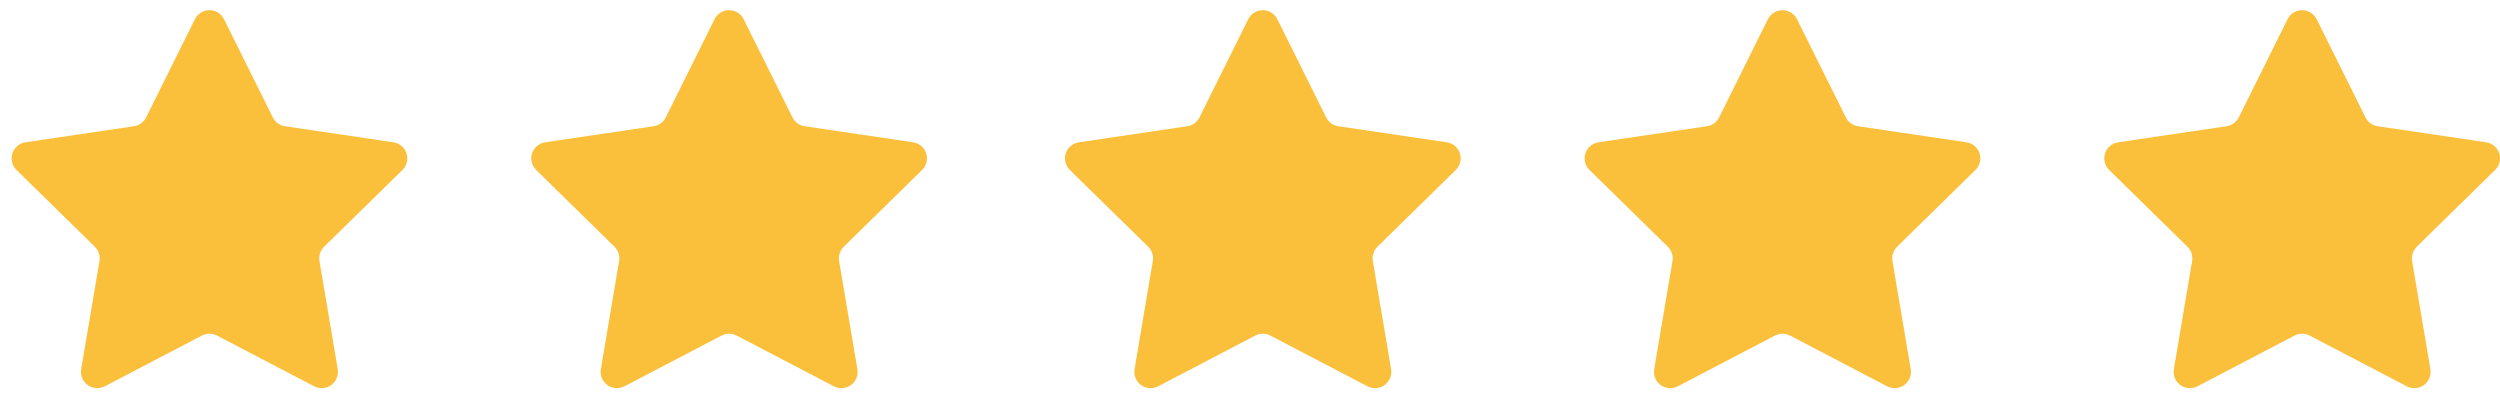 <svg width="209" height="33" viewBox="0 0 209 33" fill="none" xmlns="http://www.w3.org/2000/svg">
<g id="Group 172">
<path id="Path 311" d="M16.294 1.605C16.406 1.378 16.579 1.187 16.794 1.054C17.009 0.921 17.257 0.85 17.51 0.85C17.763 0.85 18.011 0.921 18.225 1.054C18.44 1.187 18.613 1.378 18.726 1.605L22.808 9.815C22.905 10.011 23.049 10.181 23.226 10.31C23.404 10.438 23.61 10.522 23.827 10.554L32.895 11.897C33.145 11.934 33.38 12.04 33.573 12.203C33.766 12.367 33.91 12.581 33.987 12.822C34.065 13.062 34.074 13.32 34.013 13.566C33.952 13.811 33.823 14.034 33.642 14.211L27.095 20.627C26.939 20.781 26.822 20.971 26.755 21.18C26.688 21.388 26.672 21.61 26.708 21.827L28.236 30.867C28.277 31.116 28.248 31.372 28.152 31.606C28.056 31.84 27.897 32.042 27.692 32.19C27.488 32.339 27.246 32.427 26.994 32.446C26.742 32.465 26.49 32.413 26.266 32.297L18.143 28.053C17.948 27.951 17.731 27.898 17.511 27.898C17.291 27.898 17.075 27.951 16.88 28.053L8.757 32.297C8.533 32.413 8.28 32.465 8.028 32.446C7.776 32.427 7.534 32.339 7.33 32.19C7.125 32.042 6.966 31.84 6.87 31.606C6.774 31.372 6.746 31.116 6.787 30.867L8.315 21.827C8.351 21.61 8.335 21.388 8.267 21.18C8.2 20.971 8.084 20.781 7.928 20.627L1.381 14.211C1.199 14.034 1.071 13.811 1.01 13.566C0.949 13.32 0.958 13.062 1.035 12.822C1.113 12.581 1.256 12.367 1.45 12.203C1.643 12.04 1.877 11.934 2.128 11.897L11.196 10.554C11.413 10.522 11.619 10.439 11.796 10.31C11.974 10.181 12.117 10.011 12.215 9.815L16.294 1.605Z" fill="#FBC03B"/>
<path id="Path 312" d="M59.737 1.605C59.849 1.378 60.023 1.187 60.238 1.054C60.452 0.921 60.7 0.85 60.953 0.85C61.206 0.85 61.454 0.921 61.669 1.054C61.884 1.187 62.057 1.378 62.169 1.605L66.251 9.815C66.349 10.011 66.492 10.181 66.67 10.31C66.847 10.438 67.053 10.522 67.27 10.554L76.338 11.897C76.588 11.934 76.823 12.04 77.016 12.203C77.21 12.367 77.353 12.581 77.431 12.822C77.508 13.062 77.517 13.32 77.456 13.566C77.395 13.811 77.266 14.034 77.085 14.211L70.538 20.627C70.382 20.781 70.266 20.971 70.198 21.18C70.131 21.389 70.115 21.61 70.151 21.827L71.679 30.867C71.721 31.116 71.692 31.372 71.596 31.606C71.5 31.84 71.341 32.042 71.137 32.191C70.932 32.339 70.691 32.428 70.439 32.446C70.186 32.465 69.934 32.413 69.71 32.297L61.586 28.053C61.391 27.951 61.174 27.898 60.955 27.898C60.735 27.898 60.518 27.951 60.323 28.053L52.2 32.297C51.976 32.413 51.724 32.465 51.472 32.446C51.22 32.427 50.978 32.339 50.773 32.19C50.569 32.042 50.41 31.84 50.314 31.606C50.218 31.372 50.189 31.116 50.23 30.867L51.758 21.827C51.794 21.61 51.778 21.388 51.711 21.18C51.644 20.971 51.527 20.781 51.371 20.627L44.824 14.211C44.643 14.034 44.514 13.811 44.453 13.566C44.392 13.32 44.401 13.062 44.479 12.822C44.556 12.581 44.7 12.367 44.893 12.203C45.086 12.04 45.321 11.934 45.571 11.897L54.639 10.554C54.856 10.522 55.062 10.439 55.24 10.31C55.417 10.181 55.561 10.011 55.658 9.815L59.737 1.605Z" fill="#FBC03B"/>
<path id="Path 313" d="M104.354 1.605C104.467 1.378 104.64 1.187 104.855 1.054C105.07 0.921 105.317 0.85 105.57 0.85C105.823 0.85 106.071 0.921 106.286 1.054C106.501 1.187 106.674 1.378 106.786 1.605L110.868 9.815C110.966 10.011 111.109 10.181 111.287 10.31C111.464 10.439 111.67 10.522 111.887 10.554L120.955 11.897C121.206 11.934 121.441 12.04 121.634 12.203C121.827 12.367 121.97 12.581 122.048 12.822C122.125 13.062 122.134 13.32 122.073 13.566C122.012 13.811 121.884 14.034 121.702 14.211L115.155 20.627C114.999 20.781 114.883 20.971 114.816 21.18C114.748 21.388 114.732 21.61 114.768 21.827L116.296 30.867C116.338 31.116 116.309 31.372 116.213 31.606C116.117 31.84 115.958 32.042 115.753 32.19C115.549 32.339 115.307 32.427 115.055 32.446C114.803 32.465 114.551 32.413 114.326 32.297L106.203 28.053C106.008 27.951 105.792 27.898 105.572 27.898C105.352 27.898 105.135 27.951 104.94 28.053L96.817 32.297C96.593 32.413 96.341 32.465 96.089 32.446C95.837 32.427 95.595 32.339 95.391 32.19C95.186 32.042 95.027 31.84 94.931 31.606C94.835 31.372 94.806 31.116 94.847 30.867L96.375 21.827C96.412 21.61 96.395 21.388 96.328 21.18C96.261 20.971 96.144 20.781 95.988 20.627L89.441 14.211C89.26 14.034 89.131 13.811 89.07 13.566C89.009 13.32 89.018 13.062 89.096 12.822C89.174 12.581 89.317 12.367 89.51 12.203C89.703 12.04 89.938 11.934 90.188 11.897L99.256 10.554C99.473 10.522 99.679 10.438 99.857 10.31C100.034 10.181 100.178 10.011 100.275 9.815L104.354 1.605Z" fill="#FBC03B"/>
<path id="Path 314" d="M147.798 1.605C147.91 1.378 148.083 1.187 148.298 1.054C148.513 0.921 148.761 0.85 149.014 0.85C149.267 0.85 149.514 0.921 149.729 1.054C149.944 1.187 150.117 1.378 150.23 1.605L154.312 9.815C154.409 10.011 154.553 10.181 154.73 10.31C154.908 10.438 155.114 10.522 155.331 10.554L164.399 11.897C164.649 11.934 164.884 12.04 165.077 12.203C165.27 12.367 165.413 12.581 165.491 12.822C165.569 13.062 165.578 13.32 165.517 13.566C165.456 13.811 165.327 14.034 165.146 14.211L158.598 20.627C158.442 20.781 158.325 20.971 158.258 21.18C158.191 21.388 158.174 21.61 158.211 21.827L159.739 30.867C159.78 31.116 159.751 31.372 159.655 31.606C159.559 31.84 159.4 32.042 159.195 32.19C158.991 32.339 158.749 32.427 158.497 32.446C158.245 32.465 157.993 32.413 157.769 32.297L149.646 28.053C149.451 27.951 149.234 27.898 149.014 27.898C148.794 27.898 148.578 27.951 148.383 28.053L140.26 32.297C140.035 32.413 139.783 32.465 139.531 32.446C139.279 32.427 139.037 32.339 138.833 32.19C138.628 32.042 138.469 31.84 138.373 31.606C138.277 31.372 138.248 31.116 138.29 30.867L139.818 21.827C139.854 21.61 139.838 21.388 139.77 21.18C139.703 20.971 139.587 20.781 139.431 20.627L132.884 14.211C132.702 14.034 132.574 13.811 132.513 13.566C132.452 13.32 132.461 13.062 132.538 12.822C132.616 12.581 132.759 12.367 132.952 12.203C133.145 12.04 133.38 11.934 133.631 11.897L142.699 10.554C142.916 10.522 143.122 10.439 143.299 10.31C143.477 10.181 143.62 10.011 143.718 9.815L147.798 1.605Z" fill="#FBC03B"/>
<path id="Path 315" d="M191.241 1.605C191.353 1.378 191.527 1.187 191.741 1.054C191.956 0.921 192.204 0.85 192.457 0.85C192.71 0.85 192.958 0.921 193.173 1.054C193.388 1.187 193.561 1.378 193.673 1.605L197.755 9.815C197.852 10.011 197.996 10.181 198.173 10.31C198.351 10.438 198.557 10.522 198.774 10.554L207.842 11.897C208.092 11.934 208.327 12.04 208.52 12.203C208.713 12.367 208.857 12.581 208.934 12.822C209.012 13.062 209.021 13.32 208.96 13.566C208.899 13.811 208.77 14.034 208.589 14.211L202.041 20.627C201.885 20.781 201.769 20.971 201.701 21.18C201.634 21.388 201.618 21.61 201.654 21.827L203.182 30.867C203.223 31.116 203.194 31.372 203.098 31.606C203.002 31.84 202.843 32.042 202.639 32.19C202.434 32.339 202.192 32.427 201.94 32.446C201.688 32.465 201.436 32.413 201.212 32.297L193.089 28.053C192.894 27.951 192.677 27.898 192.458 27.898C192.238 27.898 192.021 27.951 191.826 28.053L183.703 32.297C183.479 32.413 183.227 32.465 182.975 32.446C182.723 32.427 182.481 32.339 182.276 32.19C182.072 32.042 181.913 31.84 181.817 31.606C181.721 31.372 181.692 31.116 181.733 30.867L183.261 21.827C183.297 21.61 183.281 21.388 183.214 21.18C183.146 20.971 183.03 20.781 182.874 20.627L176.327 14.211C176.146 14.034 176.017 13.811 175.956 13.566C175.895 13.32 175.904 13.062 175.982 12.822C176.059 12.581 176.203 12.367 176.396 12.203C176.589 12.04 176.824 11.934 177.074 11.897L186.142 10.554C186.359 10.522 186.565 10.439 186.743 10.31C186.92 10.181 187.064 10.011 187.161 9.815L191.241 1.605Z" fill="#FBC03B"/>
</g>
</svg>
